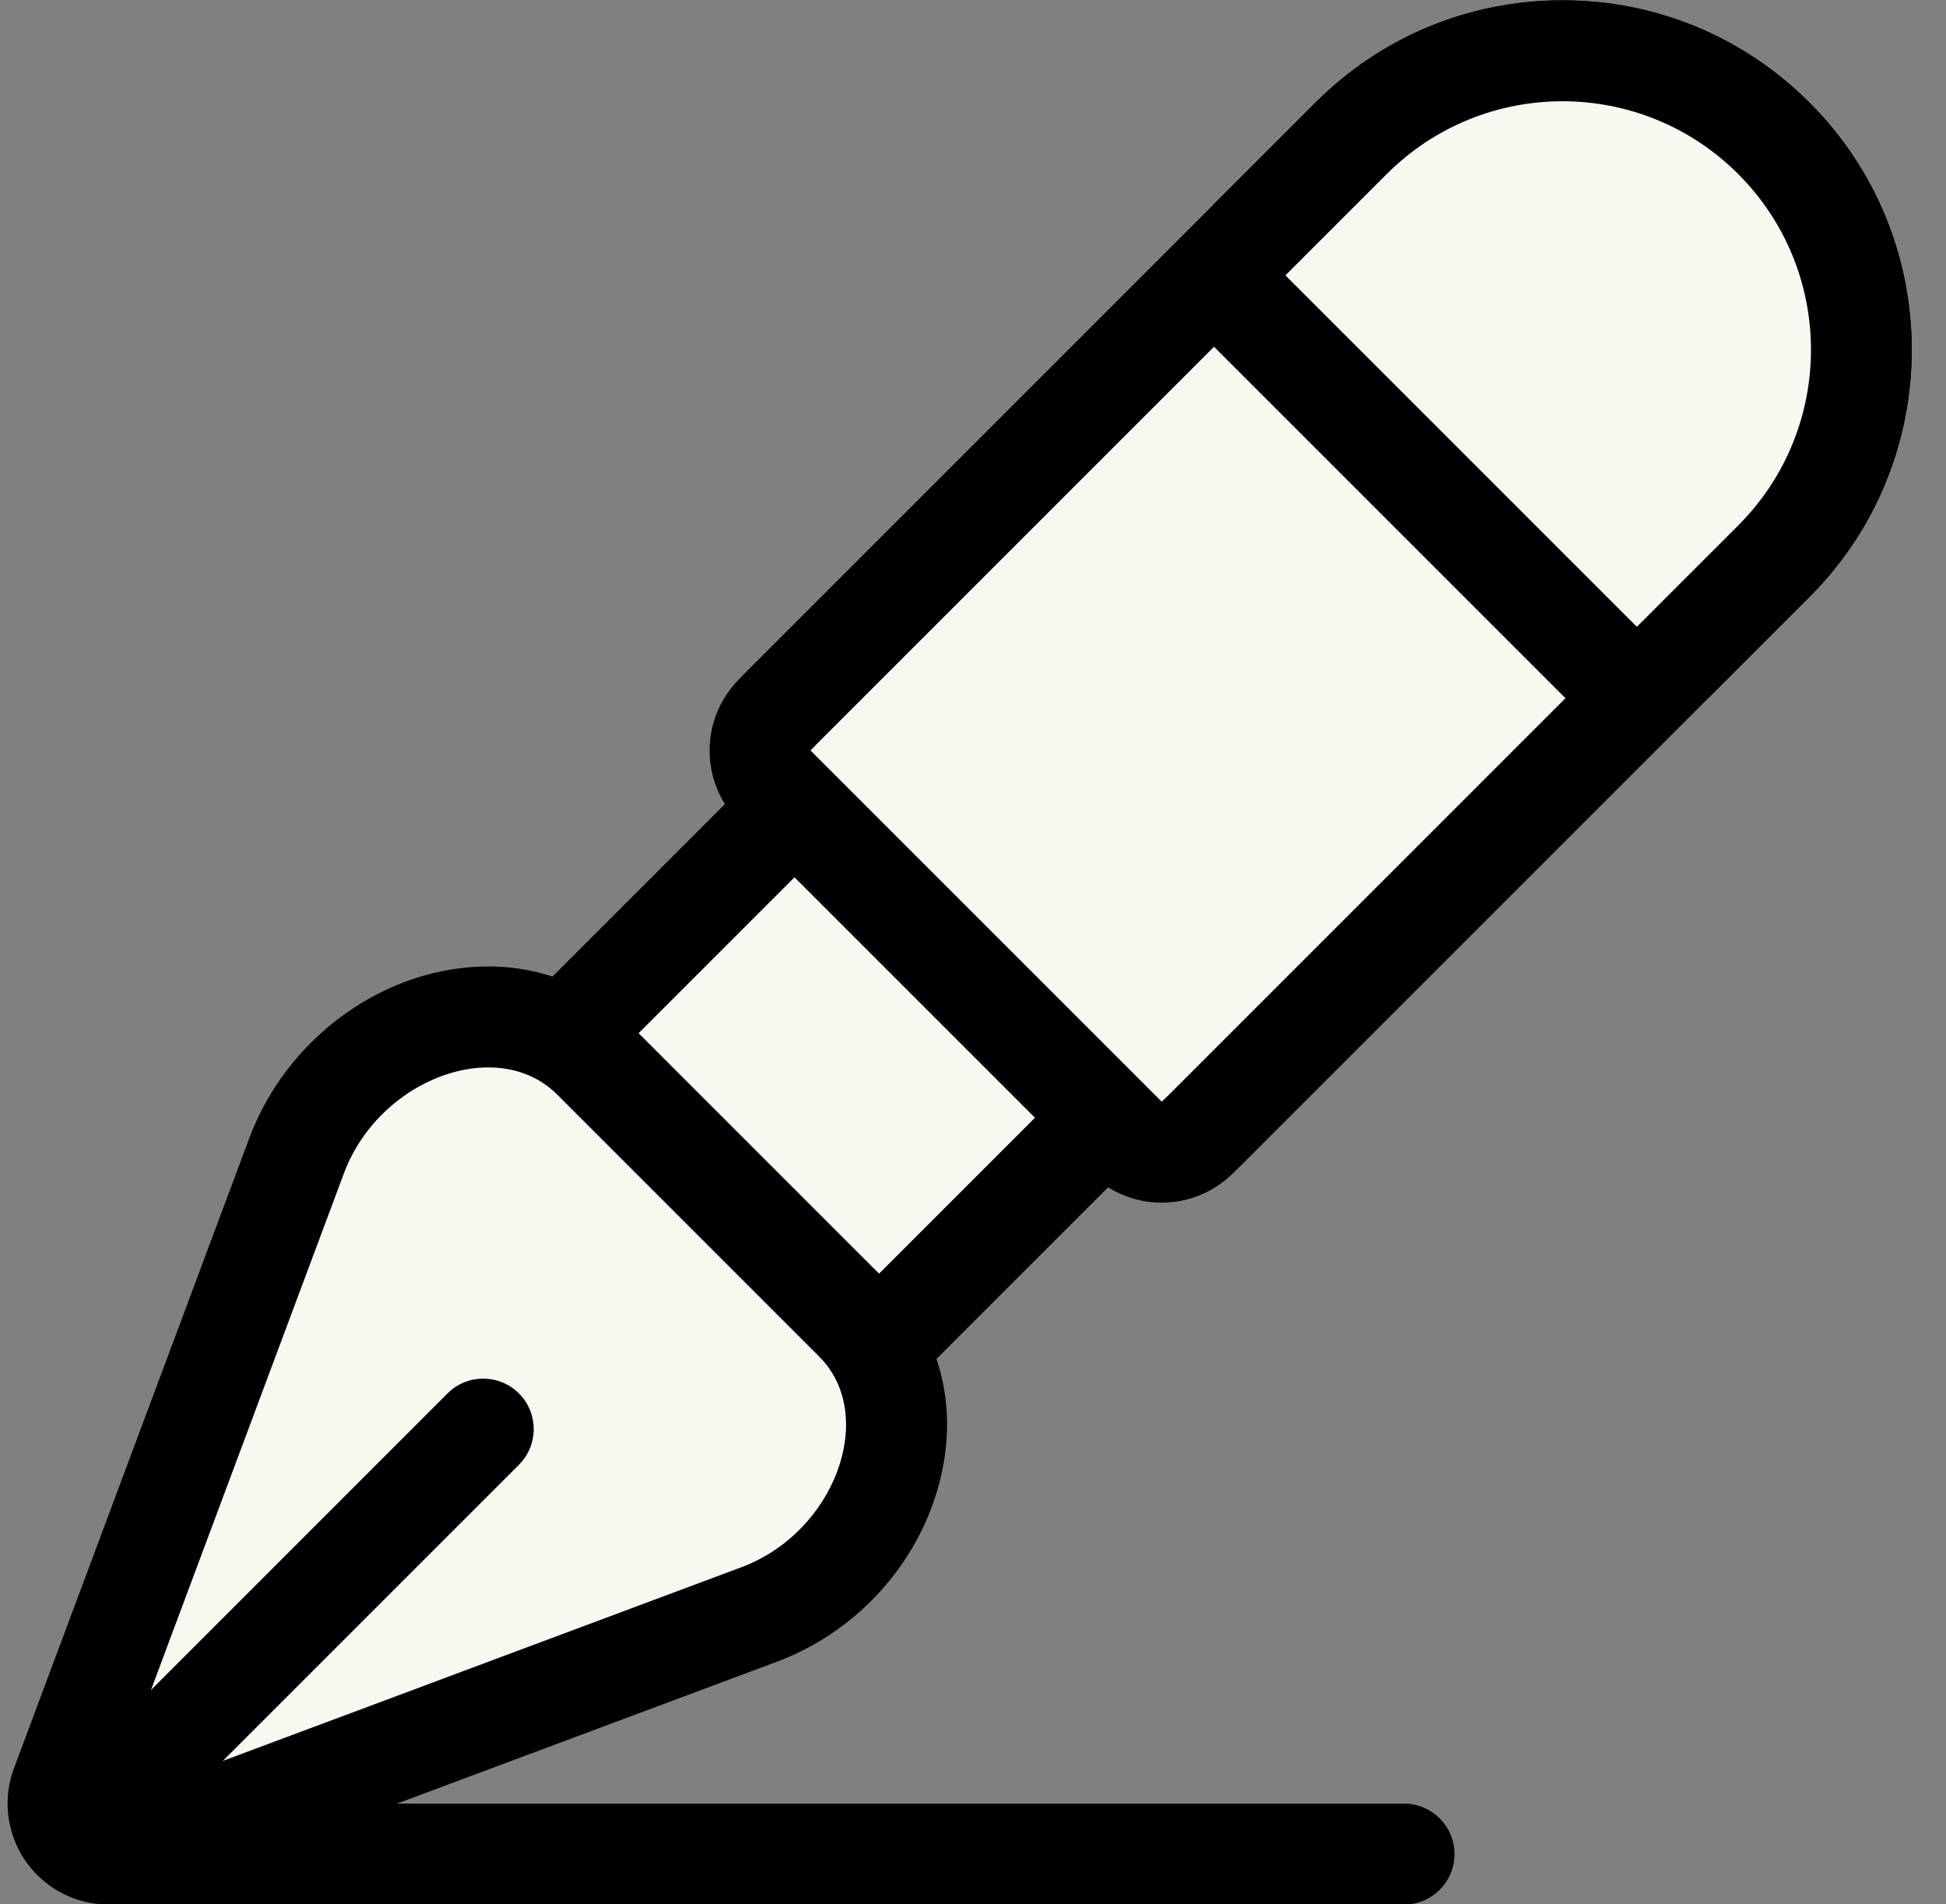 <?xml version="1.0" encoding="UTF-8" standalone="no"?><svg xmlns="http://www.w3.org/2000/svg" xmlns:xlink="http://www.w3.org/1999/xlink" fill="#000000" height="245.2" preserveAspectRatio="xMidYMid meet" version="1" viewBox="89.0 86.7 250.6 245.2" width="250.6" zoomAndPan="magnify"><rect x="89.0" y="86.7" width="250.6" height="245.2" fill="#808080" stroke="none"/><g id="change1_2"><path d="M269.806,331.961H102.979c-3.59,0-6.5-2.91-6.5-6.5s2.91-6.5,6.5-6.5h166.826c3.59,0,6.5,2.91,6.5,6.5 S273.395,331.961,269.806,331.961z" fill="#000000"/></g><g id="change2_2"><path d="M200.015,259.376c-1.666,0-3.33-0.637-4.597-1.904l-30.939-30.939c-2.478-2.478-2.545-6.475-0.152-9.035 l0.083-0.089c0.182-0.196,0.365-0.39,0.556-0.581l24.636-24.636c1.269-1.269,2.933-1.904,4.596-1.904s3.327,0.635,4.596,1.904 l30.965,30.965c2.539,2.539,2.539,6.654,0,9.192l-24.636,24.636c-0.197,0.196-0.391,0.378-0.585,0.56l-0.084,0.079 C203.202,258.794,201.607,259.376,200.015,259.376z" fill="#f7f8f0"/></g><g id="change1_3"><path d="M194.198,196.789l30.965,30.965l-24.636,24.636c-0.167,0.168-0.341,0.326-0.512,0.487l-30.939-30.939 c0.161-0.172,0.319-0.345,0.487-0.512L194.198,196.789 M194.198,183.789c-3.327,0-6.654,1.269-9.192,3.808l-24.636,24.636 c-0.233,0.233-0.46,0.473-0.686,0.714l-0.084,0.09c-4.808,5.118-4.683,13.128,0.282,18.093l30.939,30.939 c2.534,2.534,5.862,3.808,9.194,3.808c3.187,0,6.376-1.164,8.879-3.506l0.079-0.074c0.252-0.235,0.503-0.472,0.749-0.718 l24.633-24.633c2.438-2.438,3.808-5.745,3.808-9.192c0-3.448-1.37-6.754-3.808-9.192l-30.965-30.965 C200.852,185.058,197.524,183.789,194.198,183.789L194.198,183.789z" fill="#000000"/></g><g id="change2_3"><path d="M238.6,235.071c-1.666,0-3.33-0.637-4.597-1.904l-45.219-45.219c-2.481-2.481-2.545-6.483-0.146-9.042 l0.143-0.152c0.233-0.25,0.467-0.499,0.709-0.742l73.497-73.496c7.272-7.272,16.94-11.277,27.225-11.277 s19.952,4.004,27.224,11.276s11.277,16.94,11.276,27.225c0,10.284-4.005,19.953-11.277,27.225l-73.491,73.491 c-0.24,0.24-0.485,0.47-0.731,0.7l-0.163,0.152C241.797,234.485,240.197,235.071,238.6,235.071z" fill="#f7f8f0"/></g><g id="change1_4"><path d="M290.211,99.739c8.189,0,16.38,3.125,22.628,9.373c12.497,12.497,12.497,32.759,0,45.256l-73.491,73.491 c-0.245,0.245-0.498,0.476-0.749,0.711l-45.219-45.219c0.235-0.251,0.467-0.504,0.711-0.749l73.491-73.491 C273.832,102.863,282.02,99.739,290.211,99.739 M290.211,86.739c-12.02,0-23.321,4.681-31.821,13.181l-73.491,73.491 c-0.299,0.299-0.587,0.604-0.873,0.911l-0.13,0.139c-4.799,5.119-4.67,13.122,0.291,18.084l45.219,45.219 c2.534,2.534,5.862,3.808,9.194,3.808c3.192,0,6.387-1.168,8.891-3.517l0.139-0.13c0.307-0.286,0.612-0.574,0.91-0.873 l73.49-73.49c17.546-17.546,17.546-46.095,0-63.641C313.532,91.42,302.231,86.739,290.211,86.739L290.211,86.739z" fill="#000000"/></g><g><g id="change2_4"><path d="M299.79,173.918c-1.664,0-3.327-0.635-4.596-1.904l-45.256-45.256c-1.219-1.219-1.904-2.872-1.904-4.596 s0.685-3.377,1.904-4.596l13.05-13.049c7.272-7.272,16.94-11.277,27.225-11.277s19.952,4.004,27.224,11.276 s11.277,16.94,11.276,27.225c0,10.284-4.005,19.953-11.277,27.225l-13.049,13.049 C303.117,173.283,301.453,173.918,299.79,173.918z" fill="#f7f8f0"/></g><g id="change1_5"><path d="M290.211,99.739c8.19,0,16.379,3.124,22.628,9.373c12.497,12.497,12.497,32.759,0,45.256l-13.05,13.049 l-45.256-45.256l13.049-13.049C273.832,102.863,282.021,99.739,290.211,99.739 M290.211,86.739L290.211,86.739 c-12.02,0-23.321,4.681-31.821,13.181l-13.049,13.049c-5.077,5.077-5.077,13.308,0,18.385l45.256,45.256 c2.538,2.538,5.865,3.808,9.192,3.808s6.654-1.269,9.192-3.808l13.05-13.049c17.546-17.546,17.546-46.095,0-63.641 C313.532,91.42,302.232,86.739,290.211,86.739L290.211,86.739z" fill="#000000"/></g></g><g><g id="change2_1"><path d="M102.98,325.454c-1.694,0-3.356-0.663-4.597-1.904c-1.8-1.8-2.384-4.485-1.493-6.87l30.308-81.158 c3.867-10.354,14.243-17.868,24.673-17.868c5.209,0,10,1.922,13.491,5.413l33.72,33.72c4.594,4.594,6.357,11.234,4.839,18.219 c-1.896,8.721-8.634,16.415-17.167,19.601l-81.5,30.436C104.513,325.32,103.744,325.454,102.98,325.454z" fill="#f7f8f0"/></g><g id="change1_1"><path d="M151.871,224.154c3.333,0,6.486,1.101,8.895,3.509l33.72,33.72c7.585,7.585,2.034,22.638-10.006,27.135 l-81.5,30.436l30.308-81.158C136.413,229.427,144.575,224.154,151.871,224.154 M151.871,211.154 c-13.254,0-25.904,9.085-30.762,22.094l-30.308,81.158c-1.781,4.77-0.614,10.14,2.986,13.74 c2.482,2.482,5.807,3.808,9.195,3.808c1.526,0,3.064-0.269,4.546-0.822l81.5-30.436c10.715-4.001,18.856-13.317,21.245-24.31 c1.997-9.189-0.406-18.007-6.594-24.195l-33.72-33.72C165.239,213.753,158.816,211.154,151.871,211.154L151.871,211.154z" fill="#000000"/></g><g id="change1_6"><path d="M103.651,324.81c-1.664,0-3.327-0.635-4.596-1.904c-2.539-2.539-2.539-6.654,0-9.192l47.578-47.578 c2.538-2.538,6.654-2.538,9.192,0c2.539,2.539,2.539,6.654,0,9.192l-47.578,47.578 C106.978,324.175,105.315,324.81,103.651,324.81z" fill="#000000"/></g></g></svg>